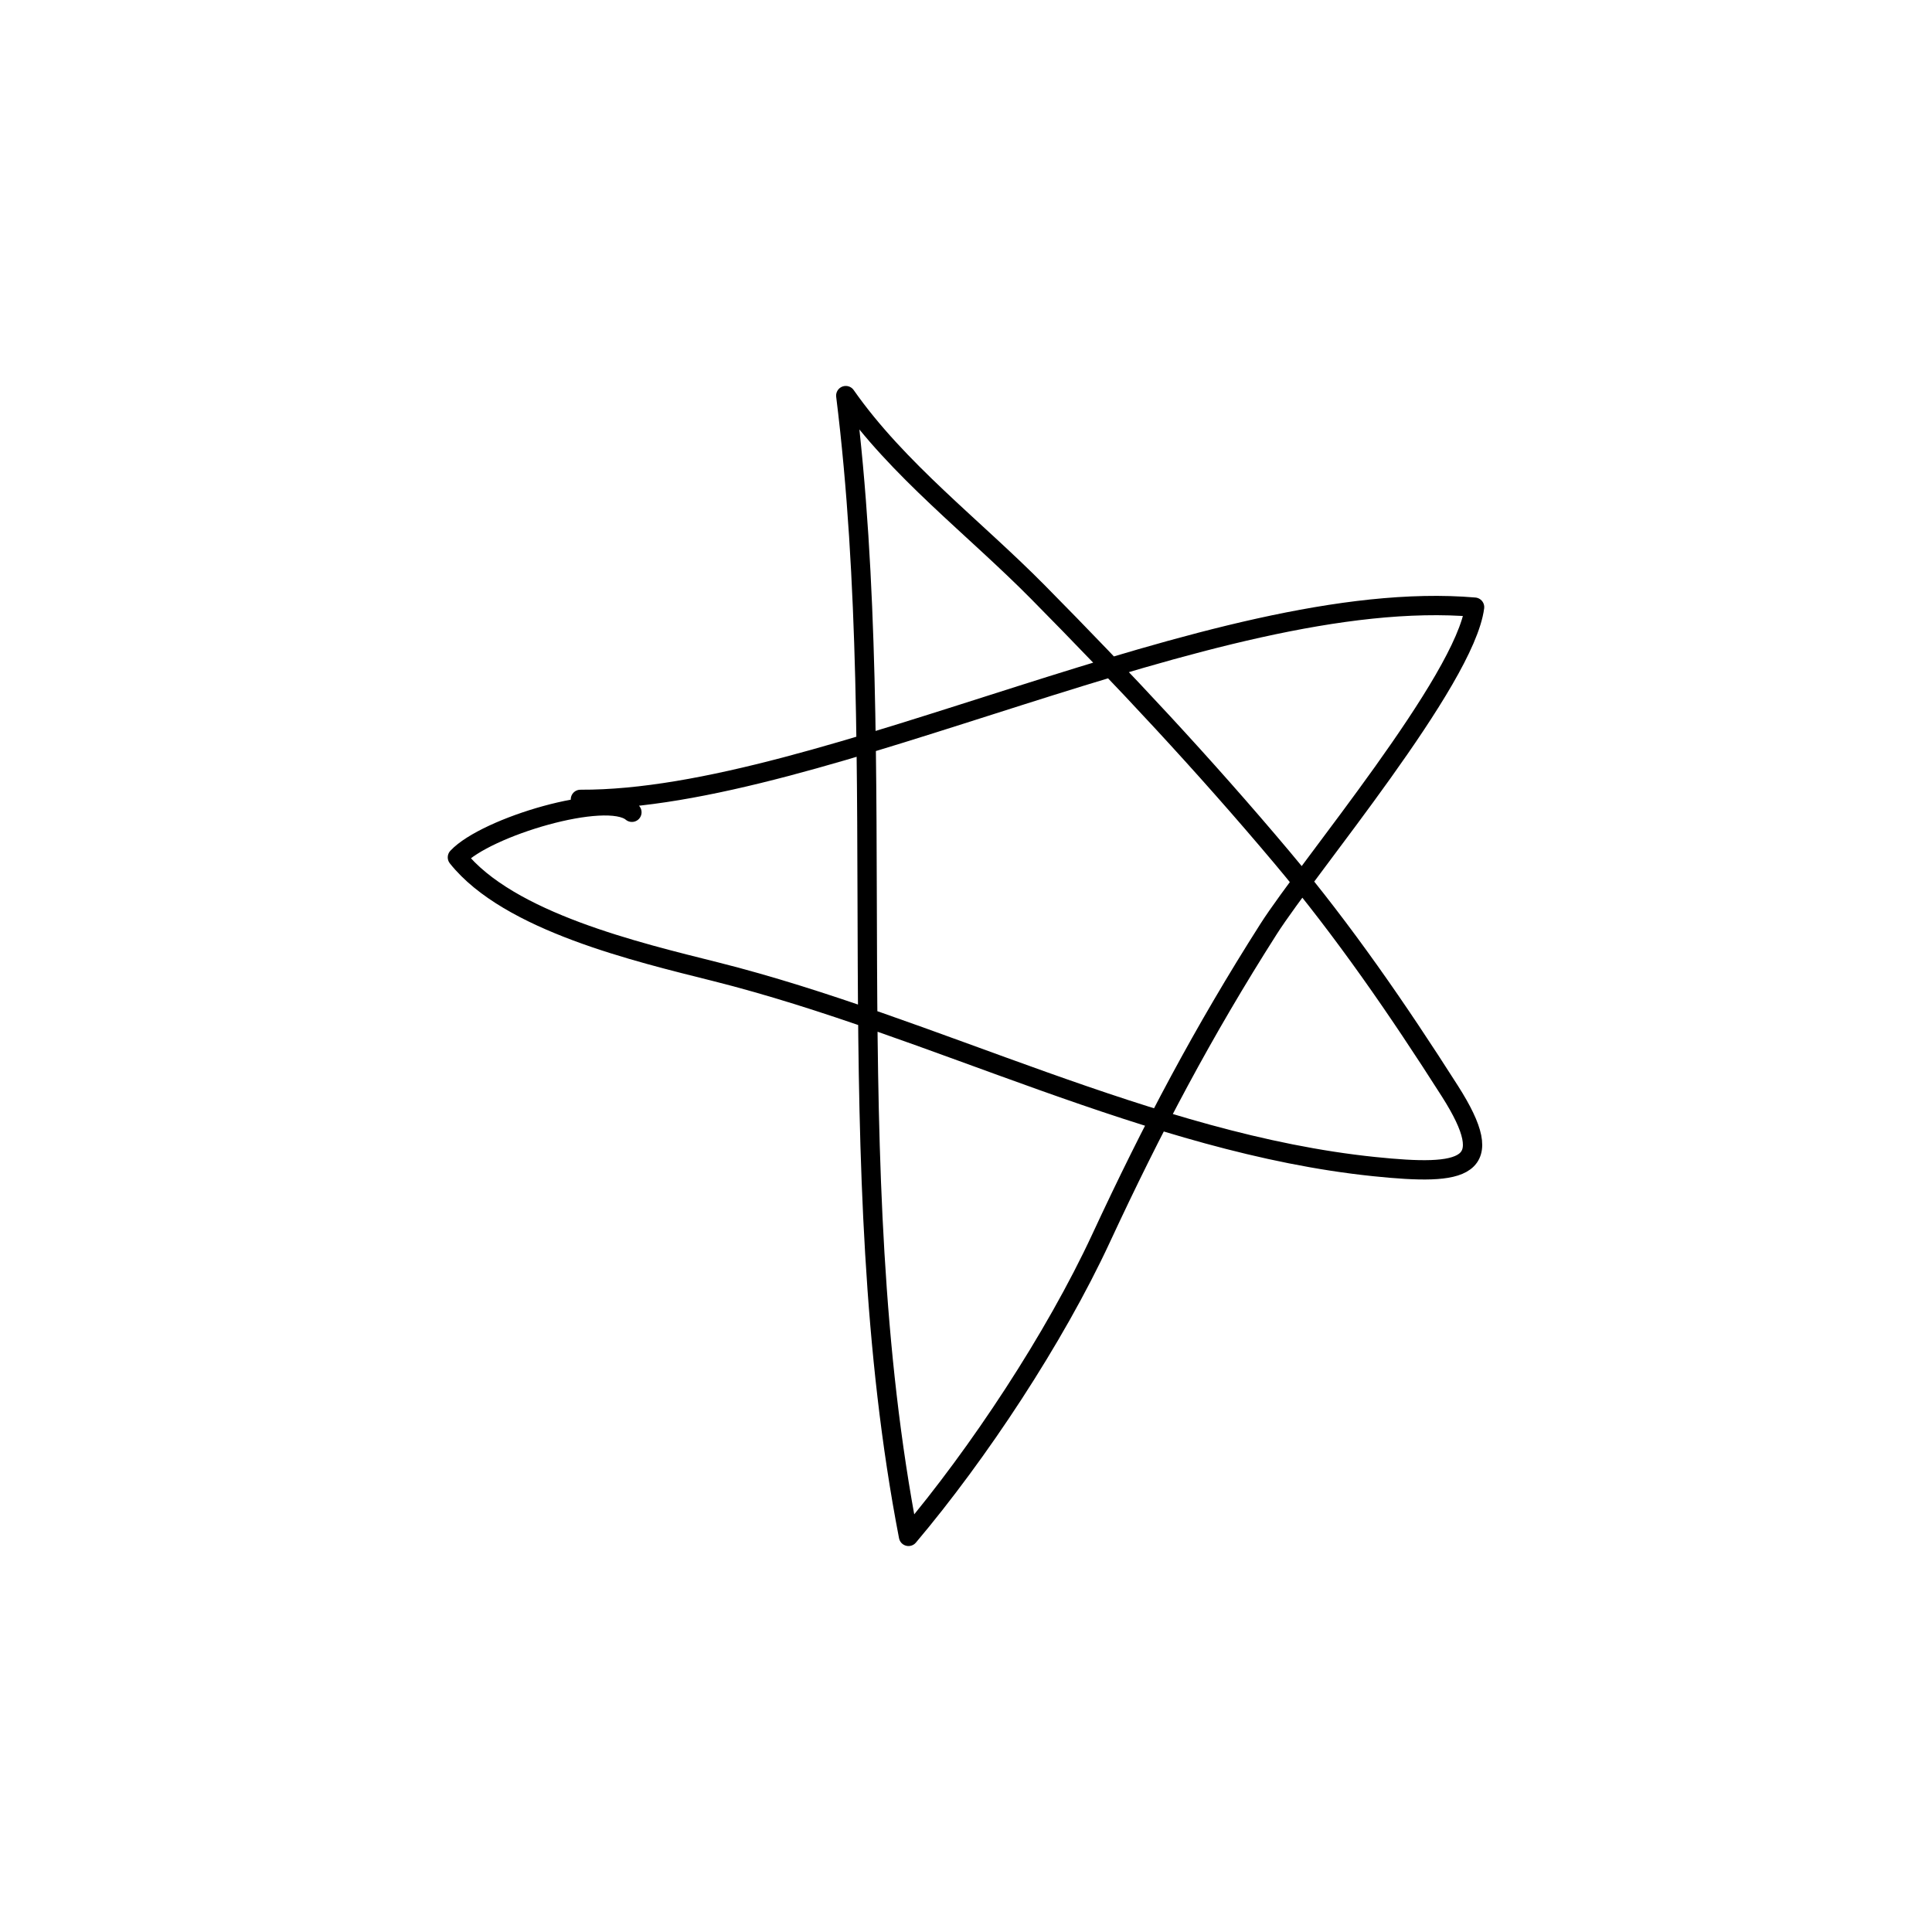 <svg width="150" height="150" xmlns="http://www.w3.org/2000/svg" xml:space="preserve" enable-background="new 0 0 190 190" version="1.1">

 <g>
  <title>Layer 1</title>
  <path id="svg_1" d="m45.063,62.063c18.811,0.097 49.19,-16.652 69.423,-14.924c-0.746,5.718 -12.935,20.188 -16,25c-5.073,7.964 -9.031,15.452 -13,24c-3.605,7.766 -9.519,16.713 -14.949,23.145c-5.591,-28.905 -1.297,-59.71 -4.871,-88.569c4.041,5.769 9.946,10.224 14.911,15.249c6.589,6.668 12.924,13.433 18.958,20.611c4.795,5.704 8.992,11.798 13.025,18.124c3.87,6.069 1.165,6.604 -5.874,5.875c-17.335,-1.794 -34.195,-10.877 -51.136,-15.133c-6.035,-1.517 -16.05,-3.863 -20.037,-8.876c2.214,-2.369 11.577,-5.16 13.548,-3.5" stroke-miterlimit="10" stroke-linejoin="round" stroke-linecap="round" stroke-width="1.5" stroke="#000000" fill="none"/>
 </g>
</svg>